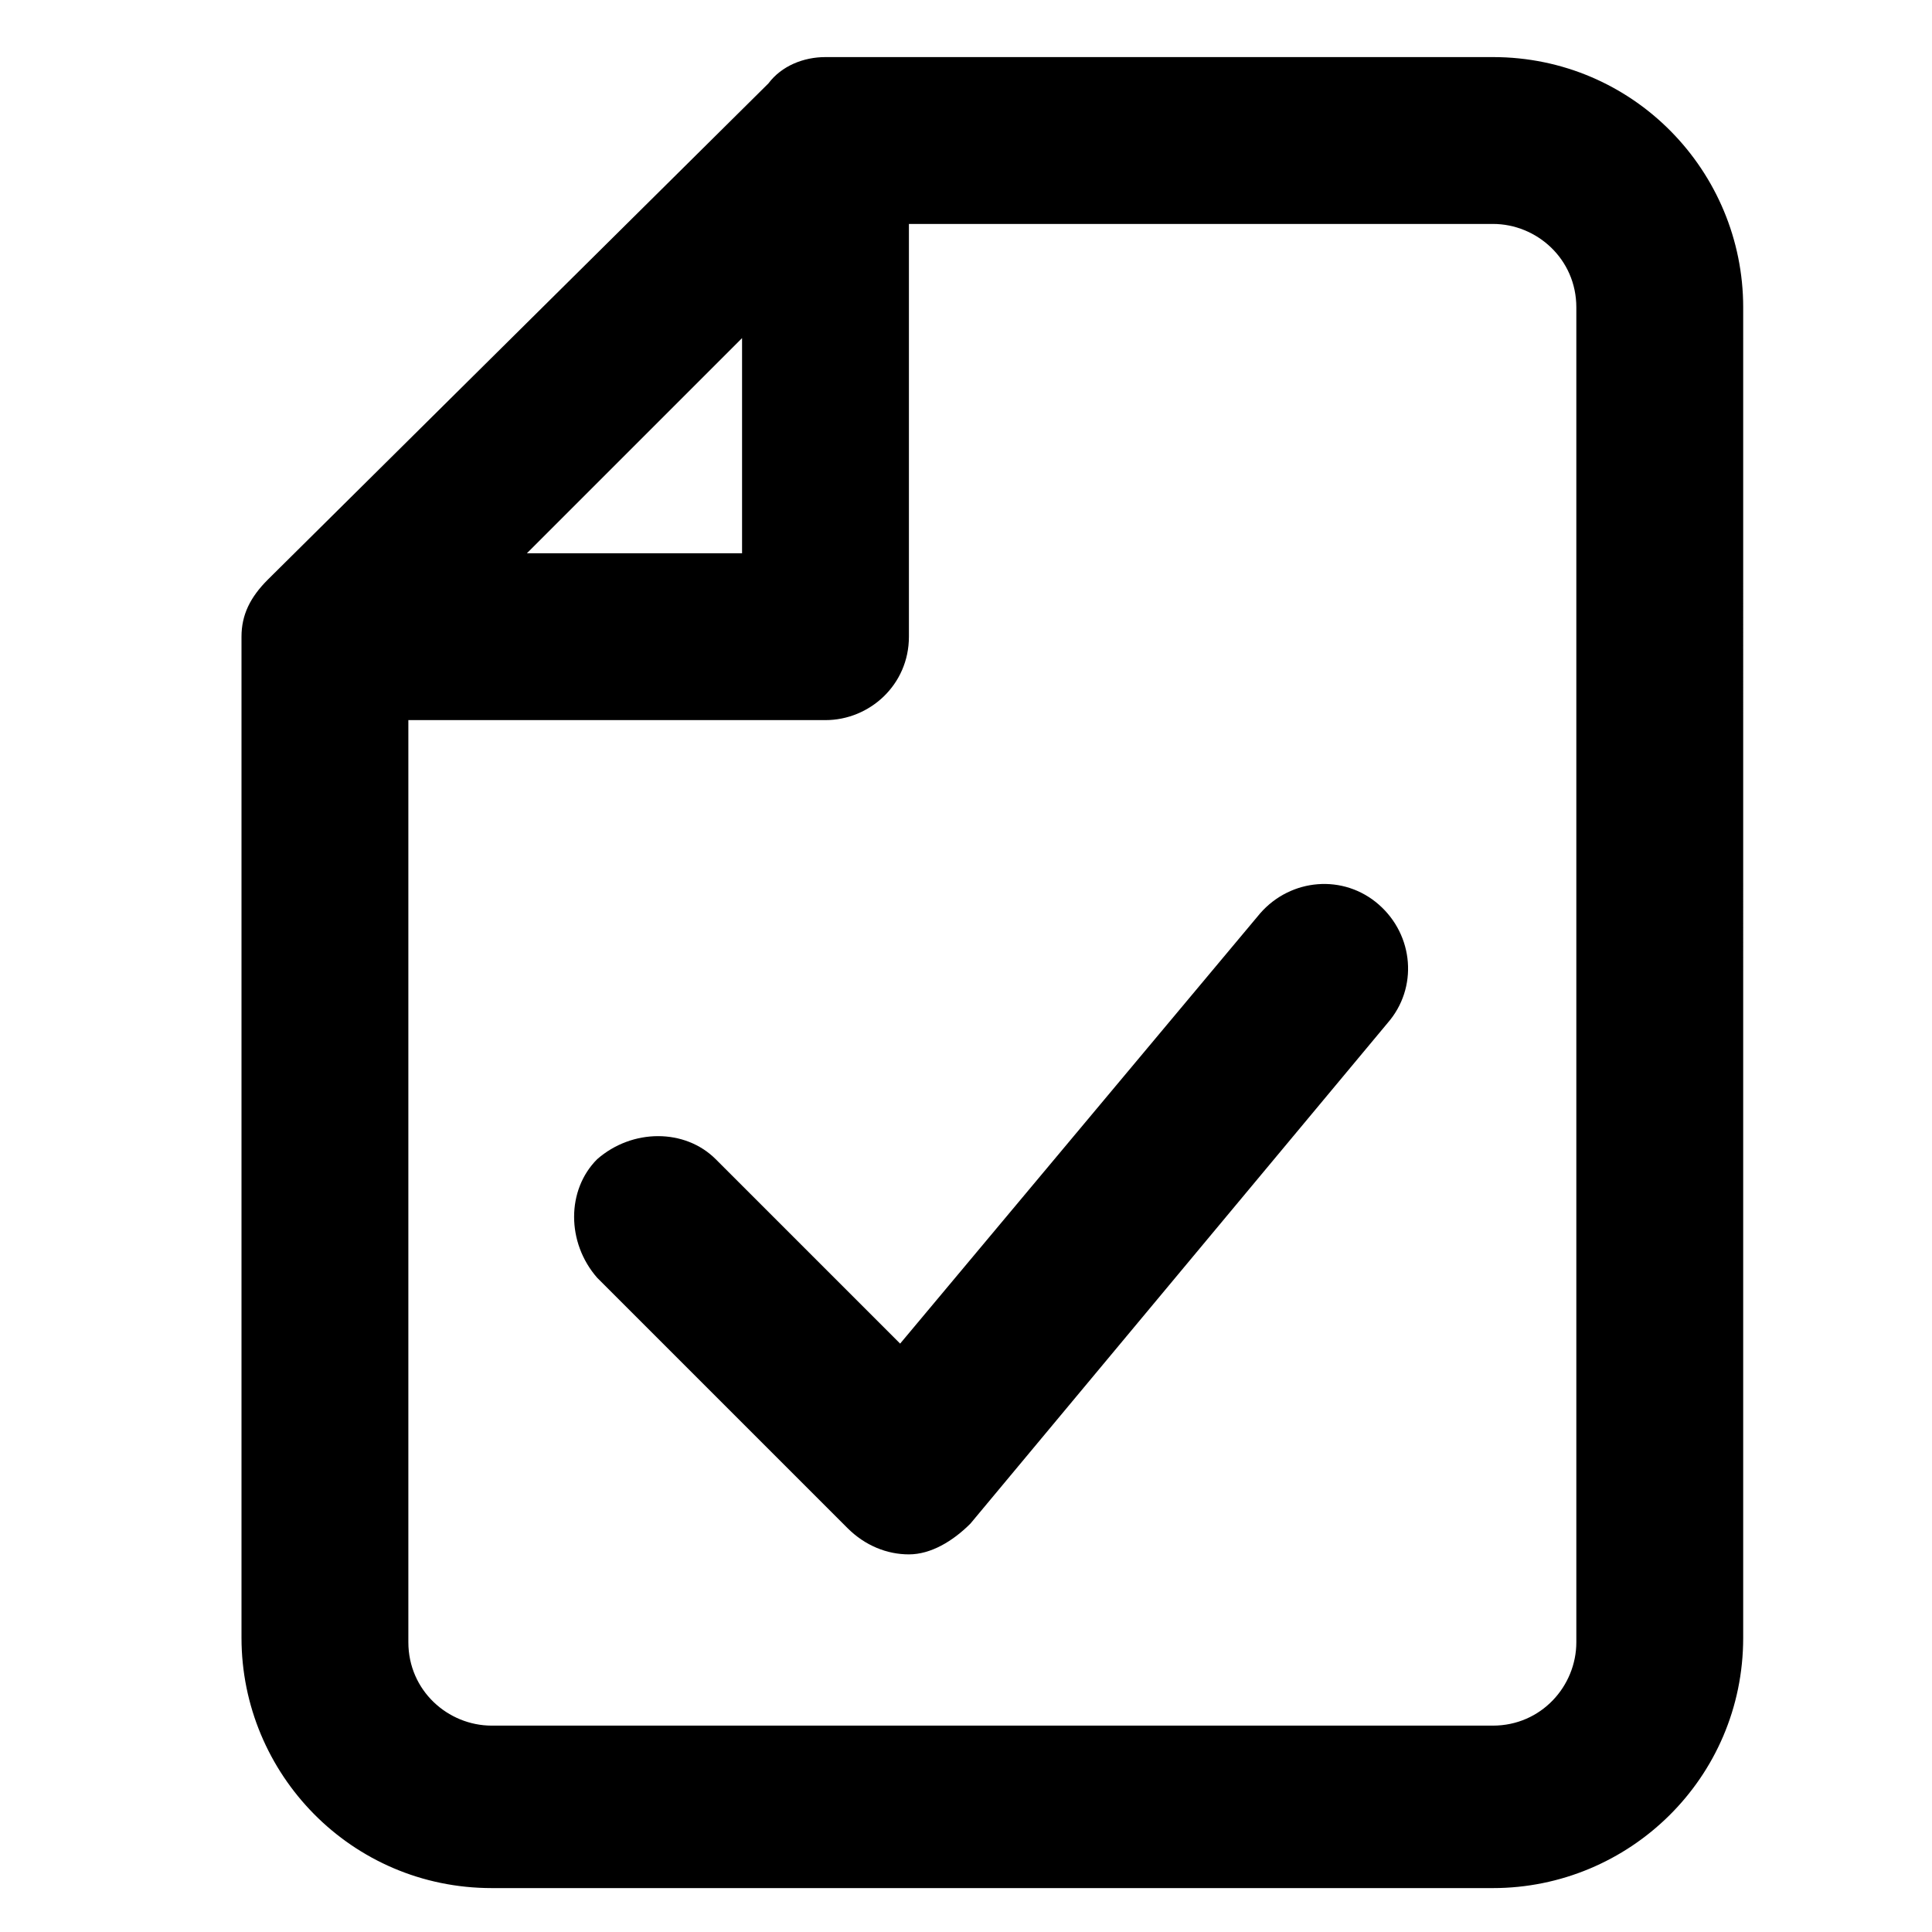 <?xml version="1.0" encoding="utf-8"?>
<!-- Generator: Adobe Illustrator 24.1.2, SVG Export Plug-In . SVG Version: 6.00 Build 0)  -->
<svg version="1.1" id="Layer_1" xmlns="http://www.w3.org/2000/svg" xmlns:xlink="http://www.w3.org/1999/xlink" x="0px" y="0px"
	 viewBox="0 0 44 44" style="enable-background:new 0 0 44 44;" xml:space="preserve">
<style type="text/css">
	.st0{fill-rule:evenodd;clip-rule:evenodd;}
</style>
<path class="st0" d="M18.8,1.3c-0.5,0-1,0.2-1.3,0.6L6.1,13.2c-0.4,0.4-0.6,0.8-0.6,1.3v22.8c0,3.1,2.5,5.7,5.7,5.7H34
	c3.1,0,5.7-2.5,5.7-5.7V7c0-3.1-2.5-5.7-5.7-5.7H18.8z M20.7,5.1H34c1,0,1.9,0.8,1.9,1.9v30.4c0,1-0.8,1.9-1.9,1.9H11.2
	c-1,0-1.9-0.8-1.9-1.9V16.4h9.5c1,0,1.9-0.8,1.9-1.9V5.1z M16.9,12.6H12l4.9-4.9V12.6z M31.6,23.3c0.7-0.8,0.6-2-0.2-2.7
	c-0.8-0.7-2-0.6-2.7,0.2l-8.2,9.8l-4.2-4.2c-0.7-0.7-1.9-0.7-2.7,0c-0.7,0.7-0.7,1.9,0,2.7l5.7,5.7c0.4,0.4,0.9,0.6,1.4,0.6
	c0.5,0,1-0.3,1.4-0.7L31.6,23.3z"/>
</svg>
